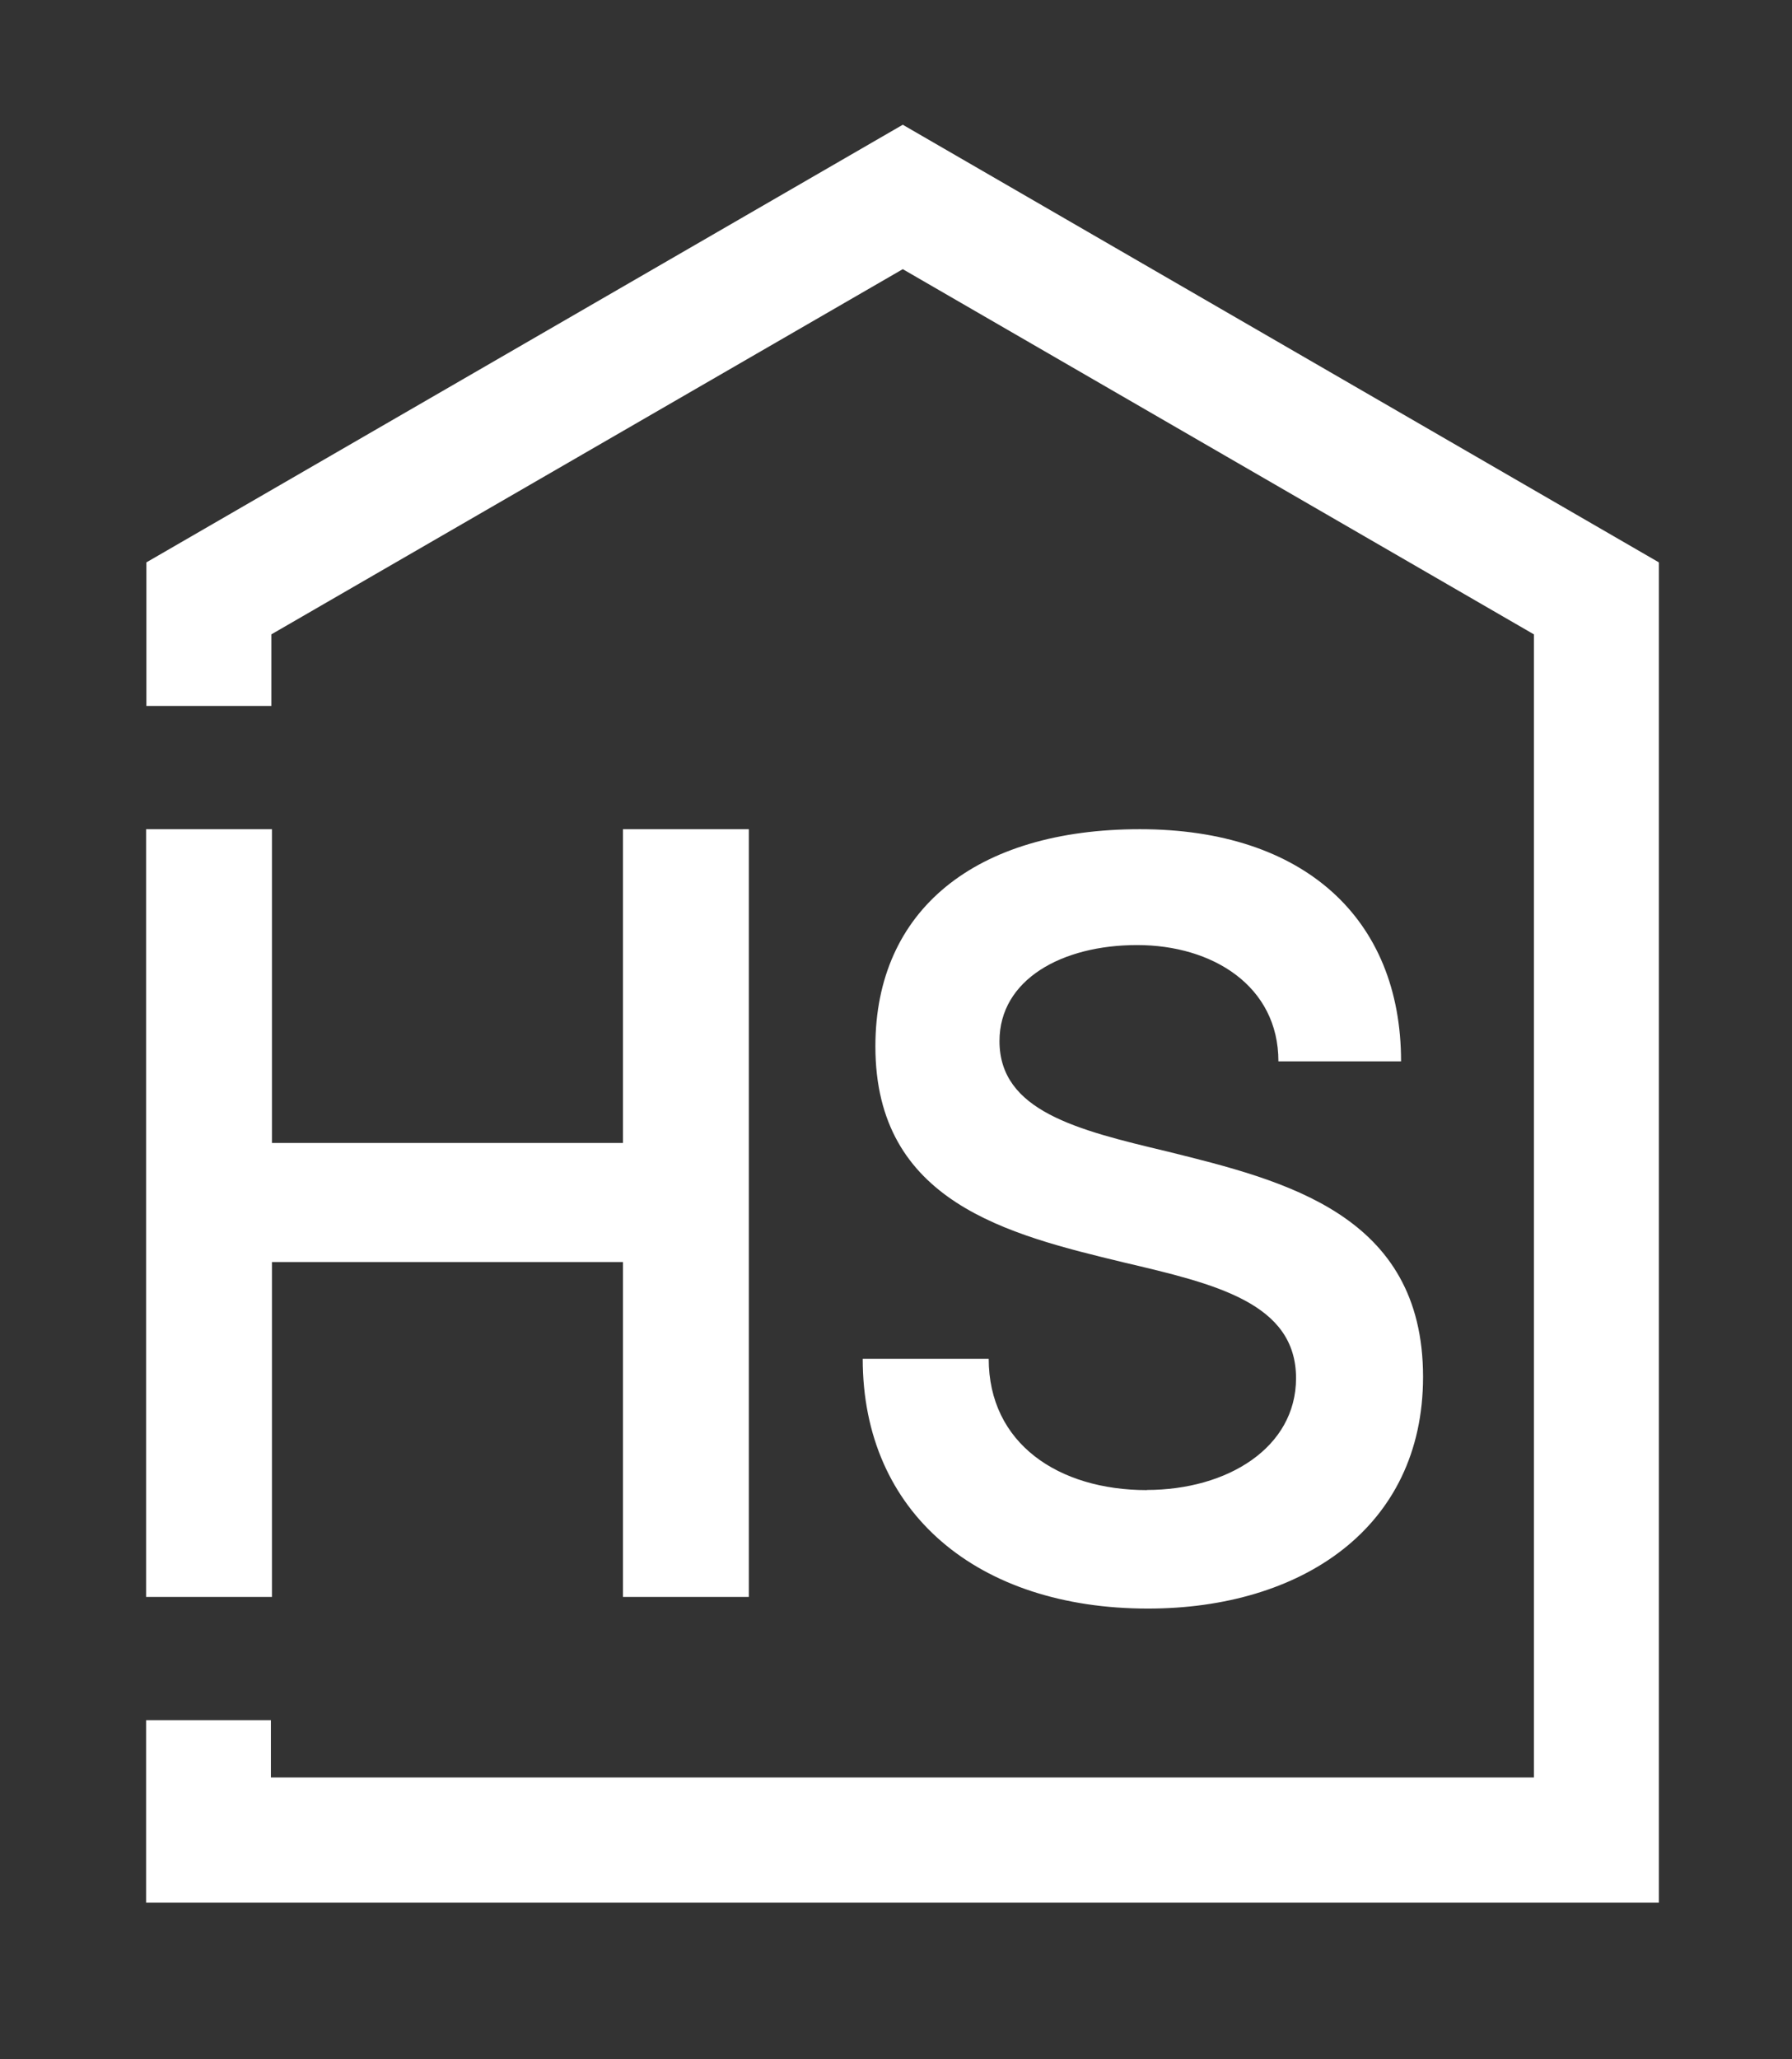 <?xml version="1.0" encoding="UTF-8"?> <svg xmlns="http://www.w3.org/2000/svg" id="Layer_1" data-name="Layer 1" viewBox="0 0 123.03 141.3"><rect x="0" y="0" width="123.03" height="141.3" fill="#333333" stroke="none"/><defs><style> .cls-1 { fill: #fff; } </style></defs><polygon class="cls-1" points="18.67 86.6 42.77 86.6 42.77 109.58 51.41 109.58 51.41 56.9 42.77 56.9 42.77 78.43 18.67 78.43 18.67 56.9 10.03 56.9 10.03 109.58 18.67 109.58 18.67 86.6"></polygon><path class="cls-1" d="M78.74,102.25c-6.09,0-10.86-3.21-10.86-9.01h-8.65c0,10.61,7.94,17.14,19.58,17.14,10.51,0,18.89-5.52,18.89-15.9,0-11.16-9.51-13.47-17.58-15.47-6.16-1.47-11.5-2.77-11.5-7.57,0-4.22,4.28-6.59,9.45-6.59s9.7,2.8,9.7,7.98h8.42c0-9.79-6.66-15.93-17.93-15.93s-18.16,5.53-18.16,14.9c0,10.71,9.11,12.91,17.06,14.83,6.26,1.47,11.82,2.77,11.82,7.94,0,4.77-4.72,7.67-10.25,7.67Z"></path><polygon class="cls-1" points="61.98 8.56 10.05 38.59 10.05 38.61 10.05 48.44 18.6 48.44 18.63 48.44 18.63 43.53 61.98 18.47 105.31 43.53 105.31 121.97 18.6 121.97 18.6 118.04 10.03 118.04 10.03 121.97 10.03 130.56 18.6 130.56 113.89 130.56 113.89 38.59 61.98 8.56"></polygon></svg> 